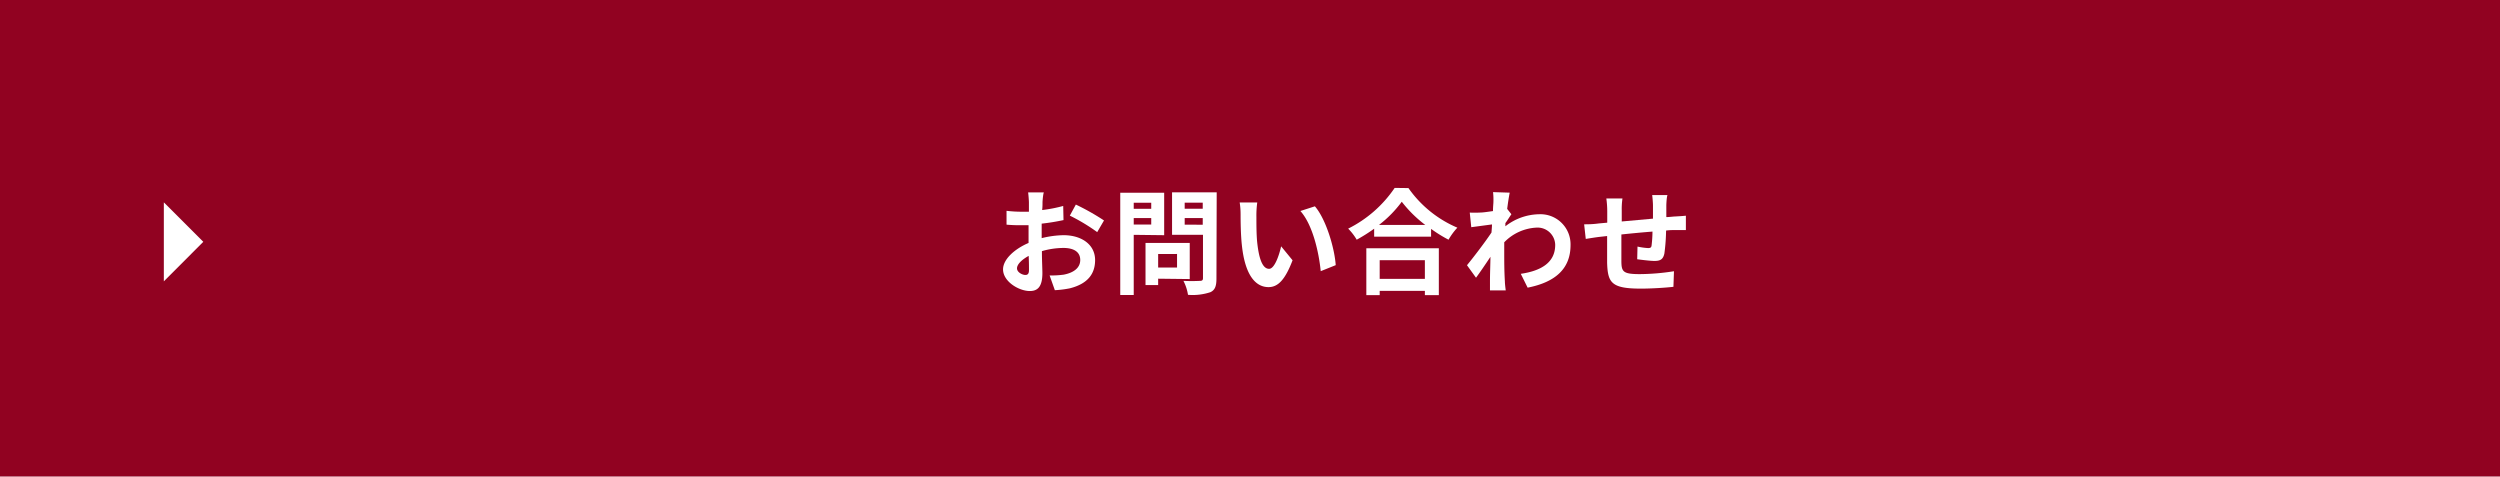 <svg id="レイヤー_1" data-name="レイヤー 1" xmlns="http://www.w3.org/2000/svg" viewBox="0 0 415.51 79.2"><defs><style>.cls-1{fill:#910221;}.cls-2{fill:#fff;}</style></defs><rect class="cls-1" width="415.51" height="79.2"/><path class="cls-2" d="M169.78,33.72c0,.42,0,.88-.06,1.35a23.89,23.89,0,0,0,3.5-.68l.05,2.35a36.24,36.24,0,0,1-3.63.59c0,.57,0,1.16,0,1.71v.7a16,16,0,0,1,3.65-.49c2.93,0,5.23,1.52,5.23,4.14,0,2.24-1.18,3.93-4.2,4.69a16.58,16.58,0,0,1-2.49.31l-.87-2.45a15,15,0,0,0,2.33-.13c1.54-.29,2.76-1.05,2.76-2.44s-1.14-2-2.8-2a12.92,12.92,0,0,0-3.57.53c0,1.5.08,3,.08,3.63,0,2.36-.84,3-2.09,3-1.84,0-4.45-1.59-4.45-3.6,0-1.66,1.9-3.39,4.24-4.39,0-.46,0-.91,0-1.35v-1.6c-.36,0-.7,0-1,0a25.2,25.2,0,0,1-2.66-.09l0-2.3a21.5,21.5,0,0,0,2.62.15c.34,0,.72,0,1.1,0,0-.66,0-1.21,0-1.54s-.08-1.33-.13-1.67H170C169.89,32.41,169.81,33.23,169.78,33.72Zm-2.85,12.14c.34,0,.6-.15.6-.8,0-.47,0-1.34-.05-2.37-1.16.63-1.94,1.41-1.94,2.07S166.43,45.86,166.93,45.86ZM180,36.8l-1.13,1.94A31,31,0,0,0,174.32,36l1-1.84A39.17,39.17,0,0,1,180,36.8Z" transform="translate(3.49 -0.16)"/><path class="cls-2" d="M184.94,39.19v10H182.7v-17H190v7.06Zm0-5.33v1h2.91v-1Zm2.91,3.62V36.4h-2.91v1.08Zm1.15,9v1.06h-2.1v-7h7.35v6Zm0-4.1v2.24h3.14V42.37Zm9.69,4.08c0,1.25-.24,1.9-1,2.26a9.35,9.35,0,0,1-3.73.44,7.7,7.7,0,0,0-.76-2.32,27.33,27.33,0,0,0,2.76,0c.36,0,.49-.12.49-.46v-7.2h-5.14V32.13h7.42Zm-5.28-12.61v1h3v-1Zm3,3.66V36.4h-3v1.1Z" transform="translate(3.49 -0.16)"/><path class="cls-2" d="M205.33,36.23c0,1.24,0,2.66.11,4,.27,2.73.84,4.61,2,4.61.9,0,1.66-2.22,2-3.74l1.9,2.32c-1.26,3.3-2.45,4.46-4,4.46-2.09,0-3.9-1.88-4.43-7-.19-1.75-.21-4-.21-5.13a12,12,0,0,0-.15-1.94l2.92,0A15.81,15.81,0,0,0,205.33,36.23Zm13.18,8-2.49,1c-.3-3.06-1.31-7.68-3.38-10l2.41-.78C216.86,36.53,218.3,41.28,218.51,44.19Z" transform="translate(3.49 -0.16)"/><path class="cls-2" d="M230.6,31.42A19,19,0,0,0,238.73,38a10.82,10.82,0,0,0-1.47,2,22.61,22.61,0,0,1-2.9-1.8V39.5H224.9V38.17A27.55,27.55,0,0,1,222,40a9.07,9.07,0,0,0-1.42-1.84,20.22,20.22,0,0,0,7.73-6.77Zm-7,10h12.05v7.79h-2.32v-.71h-7.51v.71h-2.22Zm9.79-3.88a20.65,20.65,0,0,1-3.9-3.85,19.2,19.2,0,0,1-3.78,3.85Zm-7.57,5.87v3.1h7.51v-3.1Z" transform="translate(3.49 -0.16)"/><path class="cls-2" d="M244.66,32.09l2.77.09c-.11.54-.27,1.51-.42,2.7l.7.89c-.26.35-.64,1-1,1.47,0,.17,0,.36,0,.53a9.29,9.29,0,0,1,5.58-2,5,5,0,0,1,5.25,5.13c0,3.84-2.42,6.14-7.13,7.07l-1.14-2.3c3.35-.49,5.74-1.86,5.72-4.83a2.93,2.93,0,0,0-3.1-2.85,8,8,0,0,0-5.37,2.44c0,.55,0,1.1,0,1.59,0,1.56,0,3.16.11,4.94,0,.34.08,1,.14,1.46h-2.62c0-.41,0-1.1,0-1.4,0-1.48.06-2.58.08-4.18-.8,1.2-1.73,2.58-2.4,3.48l-1.5-2.08c1.09-1.32,3-3.83,4.07-5.43q.06-.66.09-1.35l-3.45.46-.25-2.43a15.44,15.44,0,0,0,1.65,0c.55,0,1.39-.13,2.21-.25,0-.72.07-1.25.07-1.46A11.07,11.07,0,0,0,244.66,32.09Z" transform="translate(3.49 -0.16)"/><path class="cls-2" d="M273.46,34.24c0,.74,0,1.42,0,2,.51,0,1-.08,1.43-.1s1.27-.07,1.82-.13V38.4c-.32,0-1.33,0-1.82,0s-.92,0-1.47.08a32.32,32.32,0,0,1-.28,3.8c-.21,1-.69,1.25-1.66,1.25-.68,0-2.2-.19-2.86-.28l.05-2.11a10.44,10.44,0,0,0,1.75.25c.38,0,.55-.08.59-.44a20.29,20.29,0,0,0,.15-2.3c-1.69.13-3.55.31-5.17.48,0,1.74,0,3.49,0,4.31,0,1.86.21,2.28,3.06,2.28a37.79,37.79,0,0,0,5.68-.48l-.09,2.59c-1.27.15-3.61.3-5.42.3-4.92,0-5.5-1-5.6-4.31,0-.82,0-2.66,0-4.43l-1.27.14c-.61.07-1.79.26-2.28.34l-.27-2.43c.55,0,1.43,0,2.4-.14l1.44-.13V35.26a15.52,15.52,0,0,0-.15-2.11h2.68a12,12,0,0,0-.12,2c0,.44,0,1.08,0,1.82l5.19-.47V34.33c0-.47-.08-1.37-.13-1.75h2.54C273.53,32.89,273.48,33.72,273.46,34.24Z" transform="translate(3.49 -0.16)"/><polyline class="cls-2" points="27.23 33.63 33.79 40.19 27.23 46.76"/></svg>